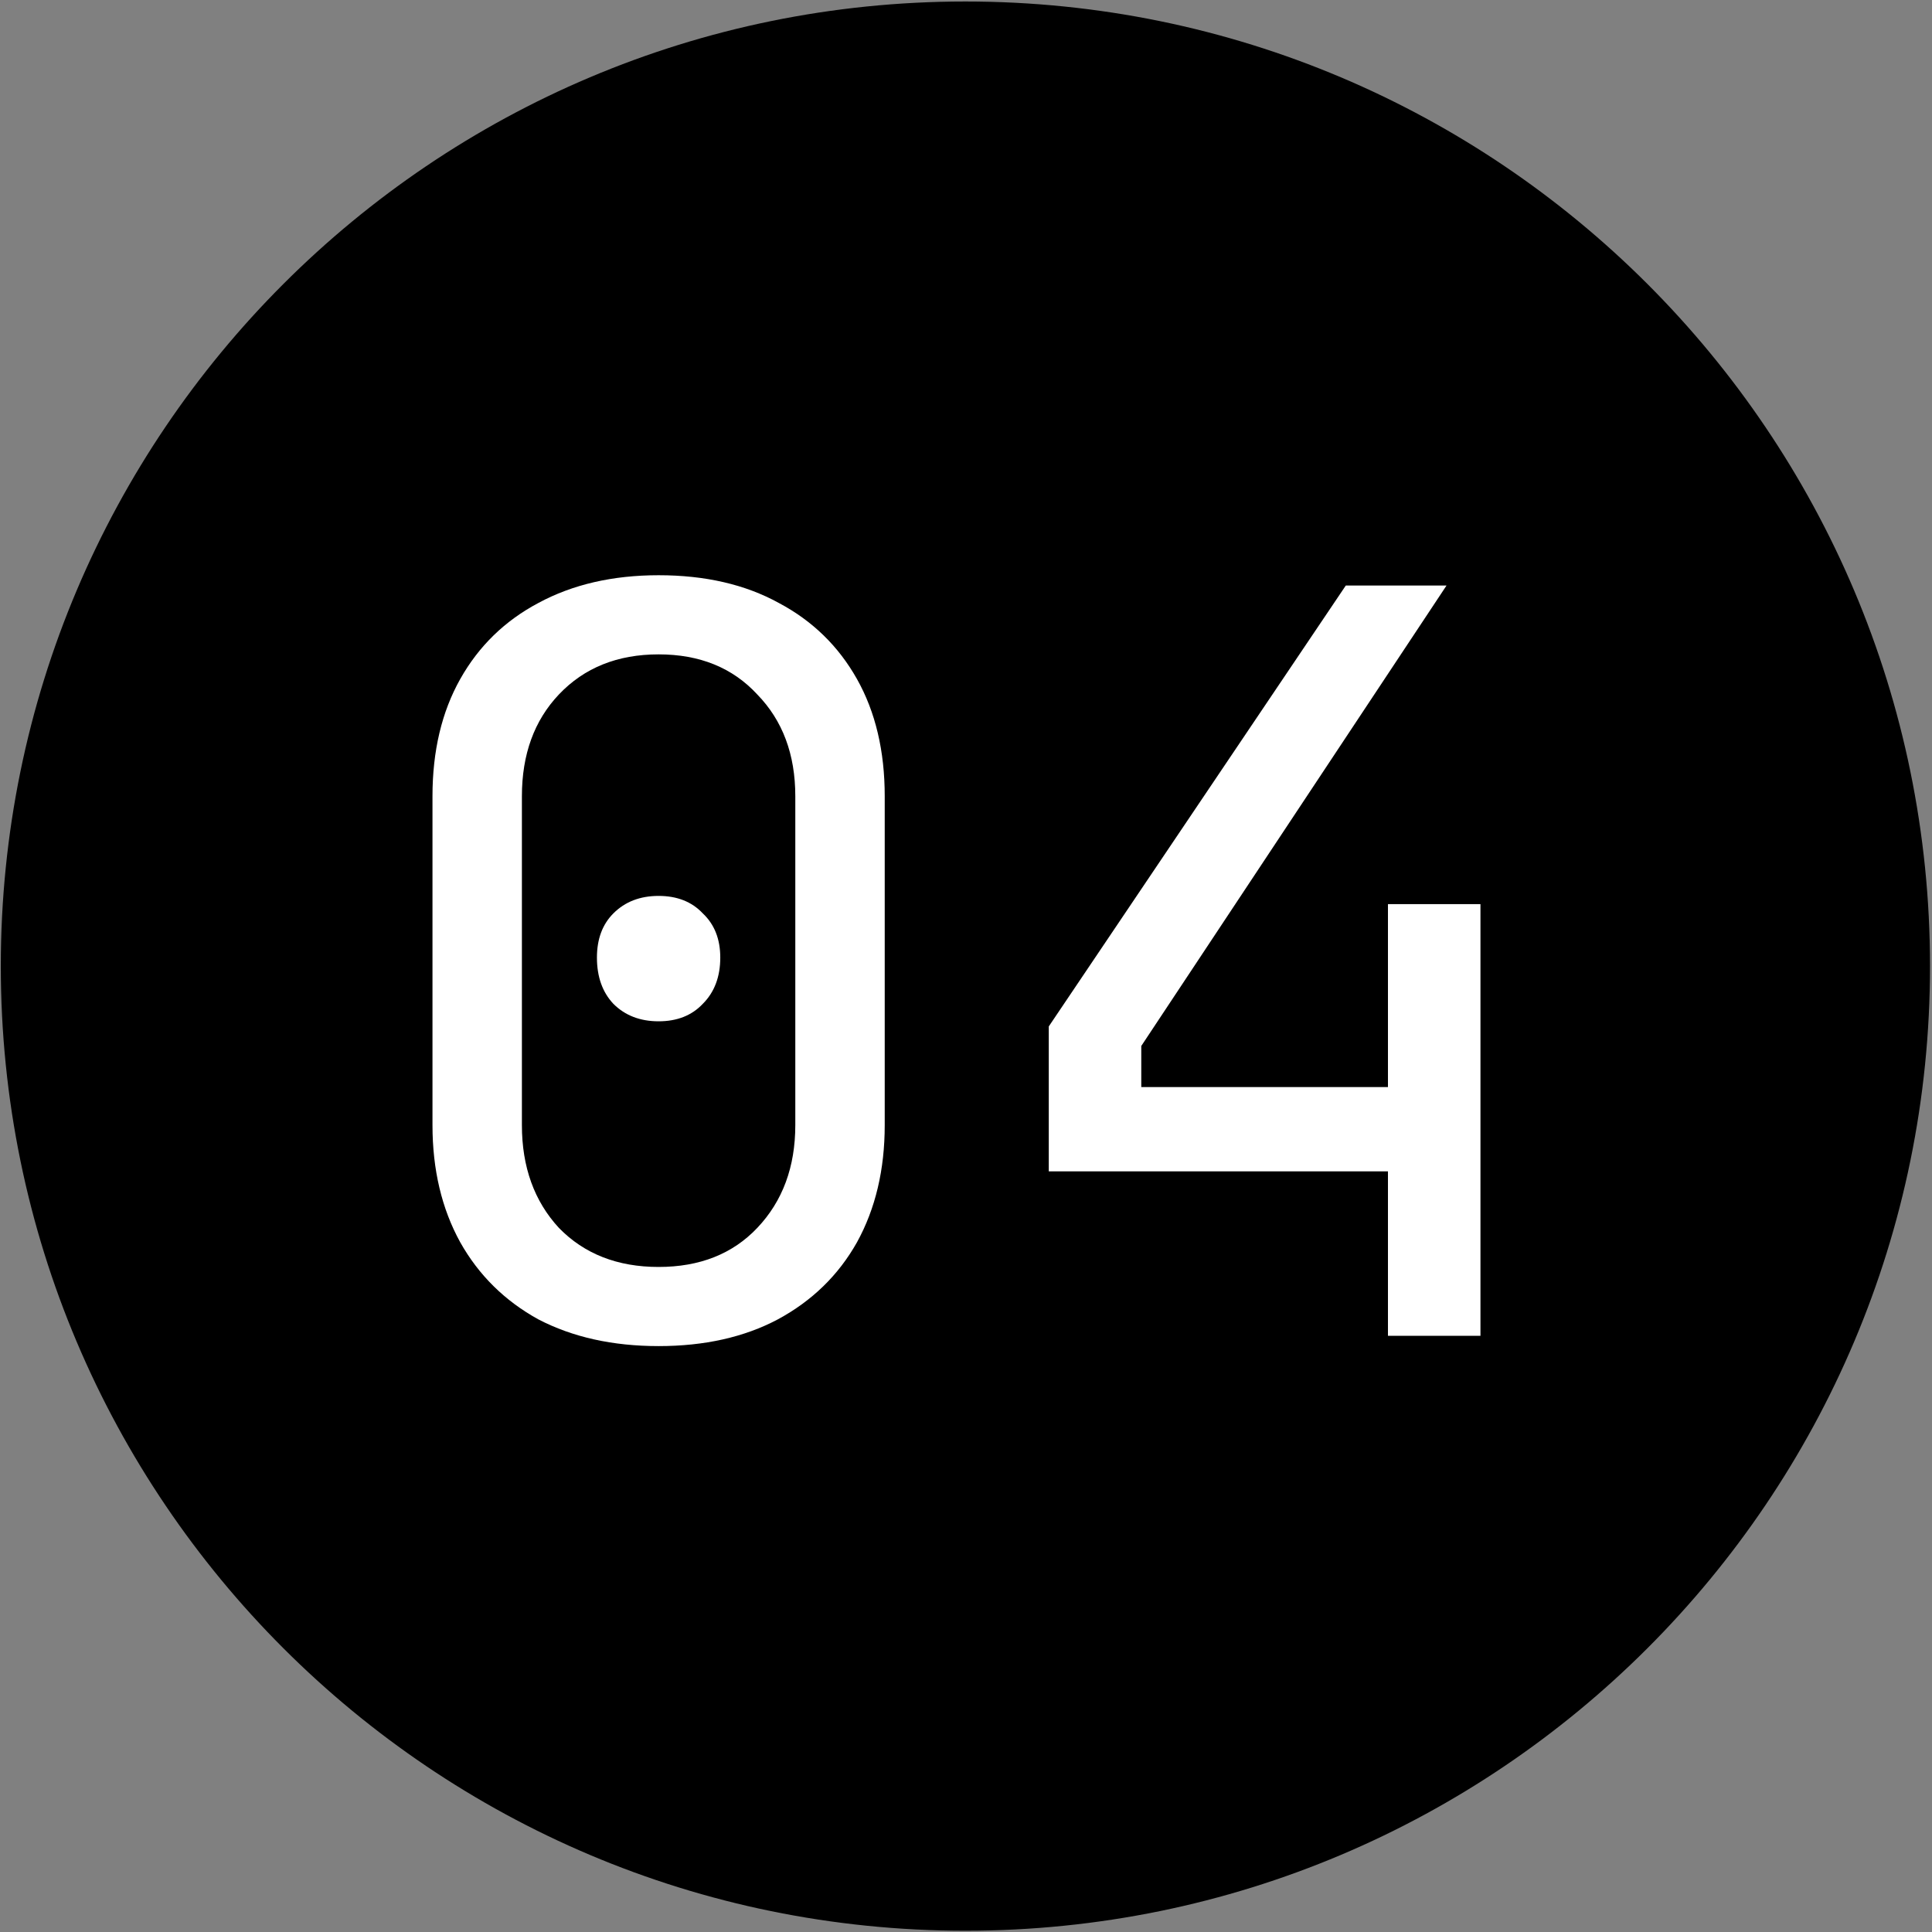 <?xml version="1.0" encoding="UTF-8"?> <svg xmlns="http://www.w3.org/2000/svg" width="758" height="758" viewBox="0 0 758 758" fill="none"><rect x="0" y="0" width="758" height="758" fill="#808080" stroke="none"/><path d="M378.768 757.499C587.782 757.499 757.222 588.059 757.222 379.044C757.222 170.03 587.782 0.59 378.768 0.59C169.753 0.59 0.313 170.03 0.313 379.044C0.313 588.059 169.753 757.499 378.768 757.499Z" fill="black"></path><path d="M258.396 528.126C240.384 528.126 224.657 524.631 211.215 517.642C198.043 510.383 187.827 500.302 180.568 487.398C173.31 474.225 169.68 458.901 169.68 441.427V312.385C169.68 294.642 173.31 279.318 180.568 266.414C187.827 253.51 198.043 243.563 211.215 236.573C224.657 229.315 240.384 225.685 258.396 225.685C276.677 225.685 292.404 229.315 305.577 236.573C318.75 243.563 328.966 253.51 336.224 266.414C343.483 279.318 347.112 294.642 347.112 312.385V441.427C347.112 458.901 343.483 474.225 336.224 487.398C328.966 500.302 318.616 510.383 305.174 517.642C292.001 524.631 276.408 528.126 258.396 528.126ZM258.396 497.076C274.526 497.076 287.431 491.968 297.109 481.752C307.056 471.267 312.029 457.826 312.029 441.427V312.385C312.029 295.986 307.056 282.679 297.109 272.463C287.431 261.978 274.526 256.736 258.396 256.736C242.266 256.736 229.228 261.978 219.281 272.463C209.602 282.679 204.763 295.986 204.763 312.385V441.427C204.763 457.826 209.602 471.267 219.281 481.752C229.228 491.968 242.266 497.076 258.396 497.076ZM258.396 400.698C251.138 400.698 245.223 398.413 240.653 393.843C236.352 389.272 234.201 383.224 234.201 375.696C234.201 368.438 236.352 362.658 240.653 358.356C245.223 353.786 251.138 351.501 258.396 351.501C265.655 351.501 271.435 353.786 275.736 358.356C280.306 362.658 282.592 368.438 282.592 375.696C282.592 383.224 280.306 389.272 275.736 393.843C271.435 398.413 265.655 400.698 258.396 400.698ZM544.549 524.094V459.573H411.475V402.714L528.016 229.718H567.535L447.768 410.376V426.506H544.549V354.727H580.842V524.094H544.549Z" fill="white"></path></svg> 